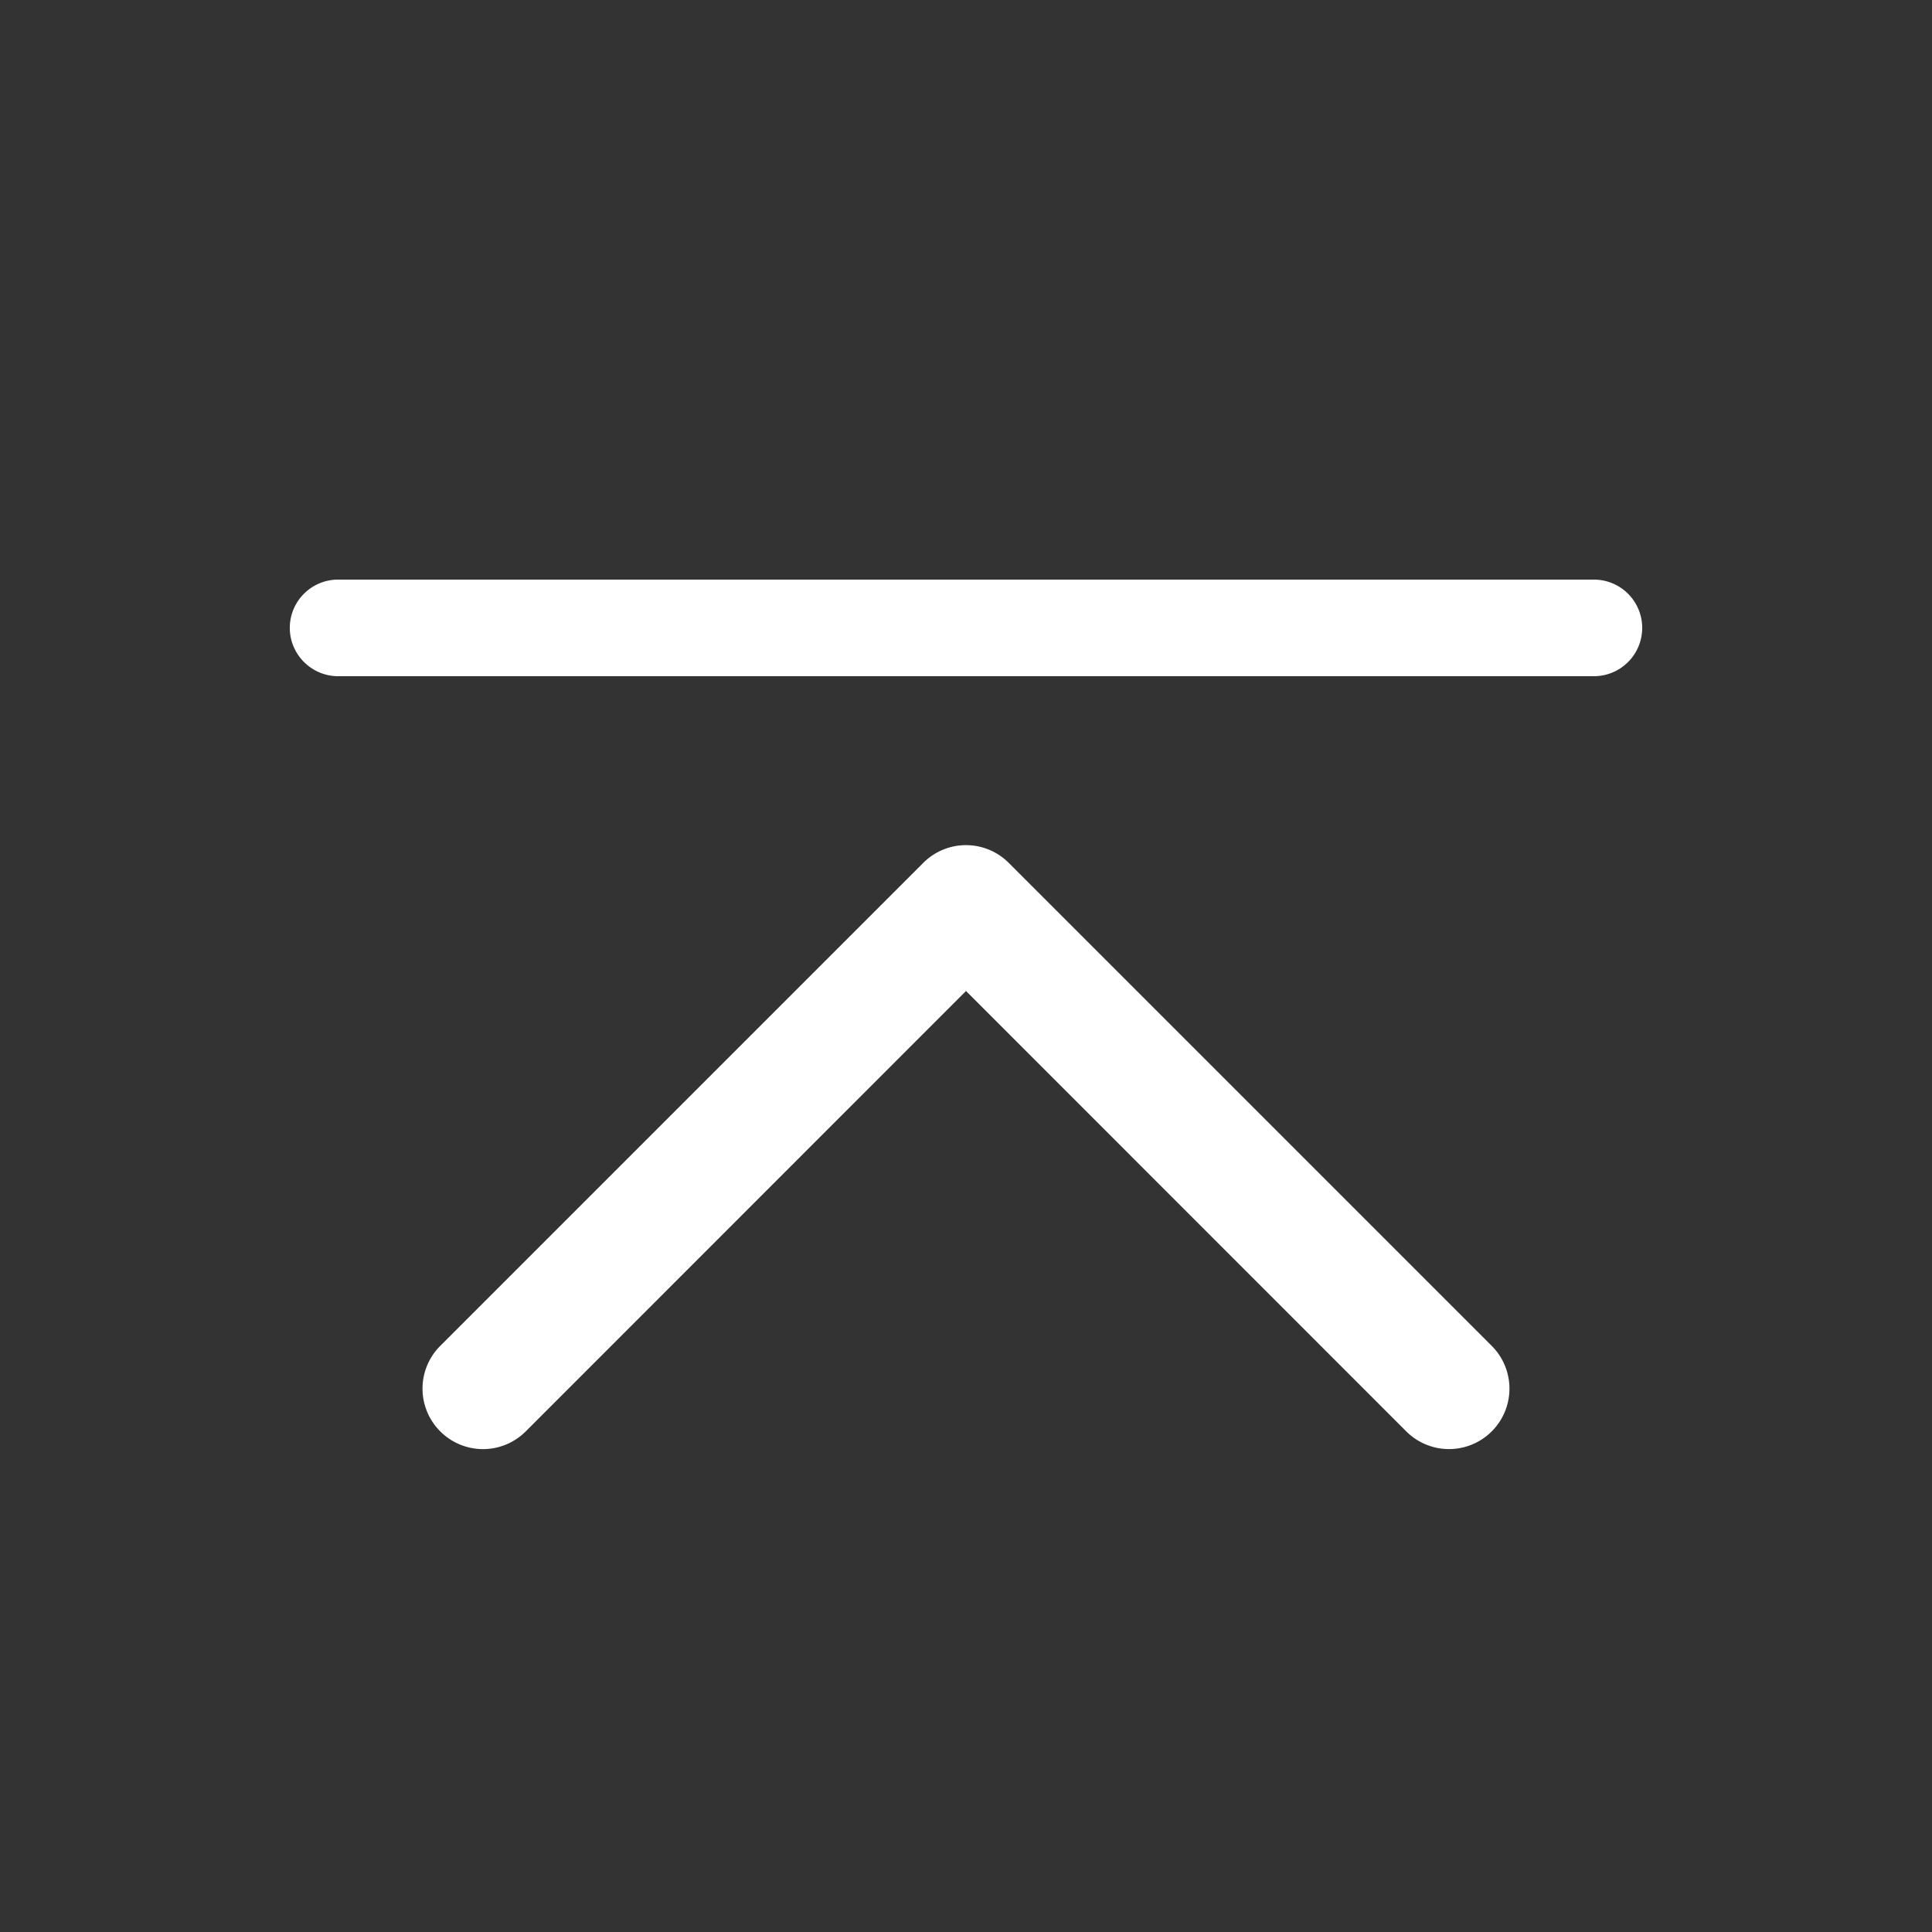<?xml version="1.0" standalone="no"?>
        <!DOCTYPE svg PUBLIC "-//W3C//DTD SVG 1.1//EN" 
        "http://www.w3.org/Graphics/SVG/1.1/DTD/svg11.dtd"> <svg style="color: white" xmlns="http://www.w3.org/2000/svg" width="16" height="16" fill="currentColor" class="bi bi-chevron-bar-up" viewBox="0 0 16 16"><rect x="0" y="0" width="16" height="16" fill="#333333" stroke="none"/> <path fill-rule="evenodd" d="M3.646 11.854a.5.5 0 0 0 .708 0L8 8.207l3.646 3.647a.5.5 0 0 0 .708-.708l-4-4a.5.5 0 0 0-.708 0l-4 4a.5.5 0 0 0 0 .708zM2.4 5.2c0 .22.18.4.4.4h10.4a.4.4 0 0 0 0-.8H2.8a.4.4 0 0 0-.4.4z" fill="white"></path> </svg> 